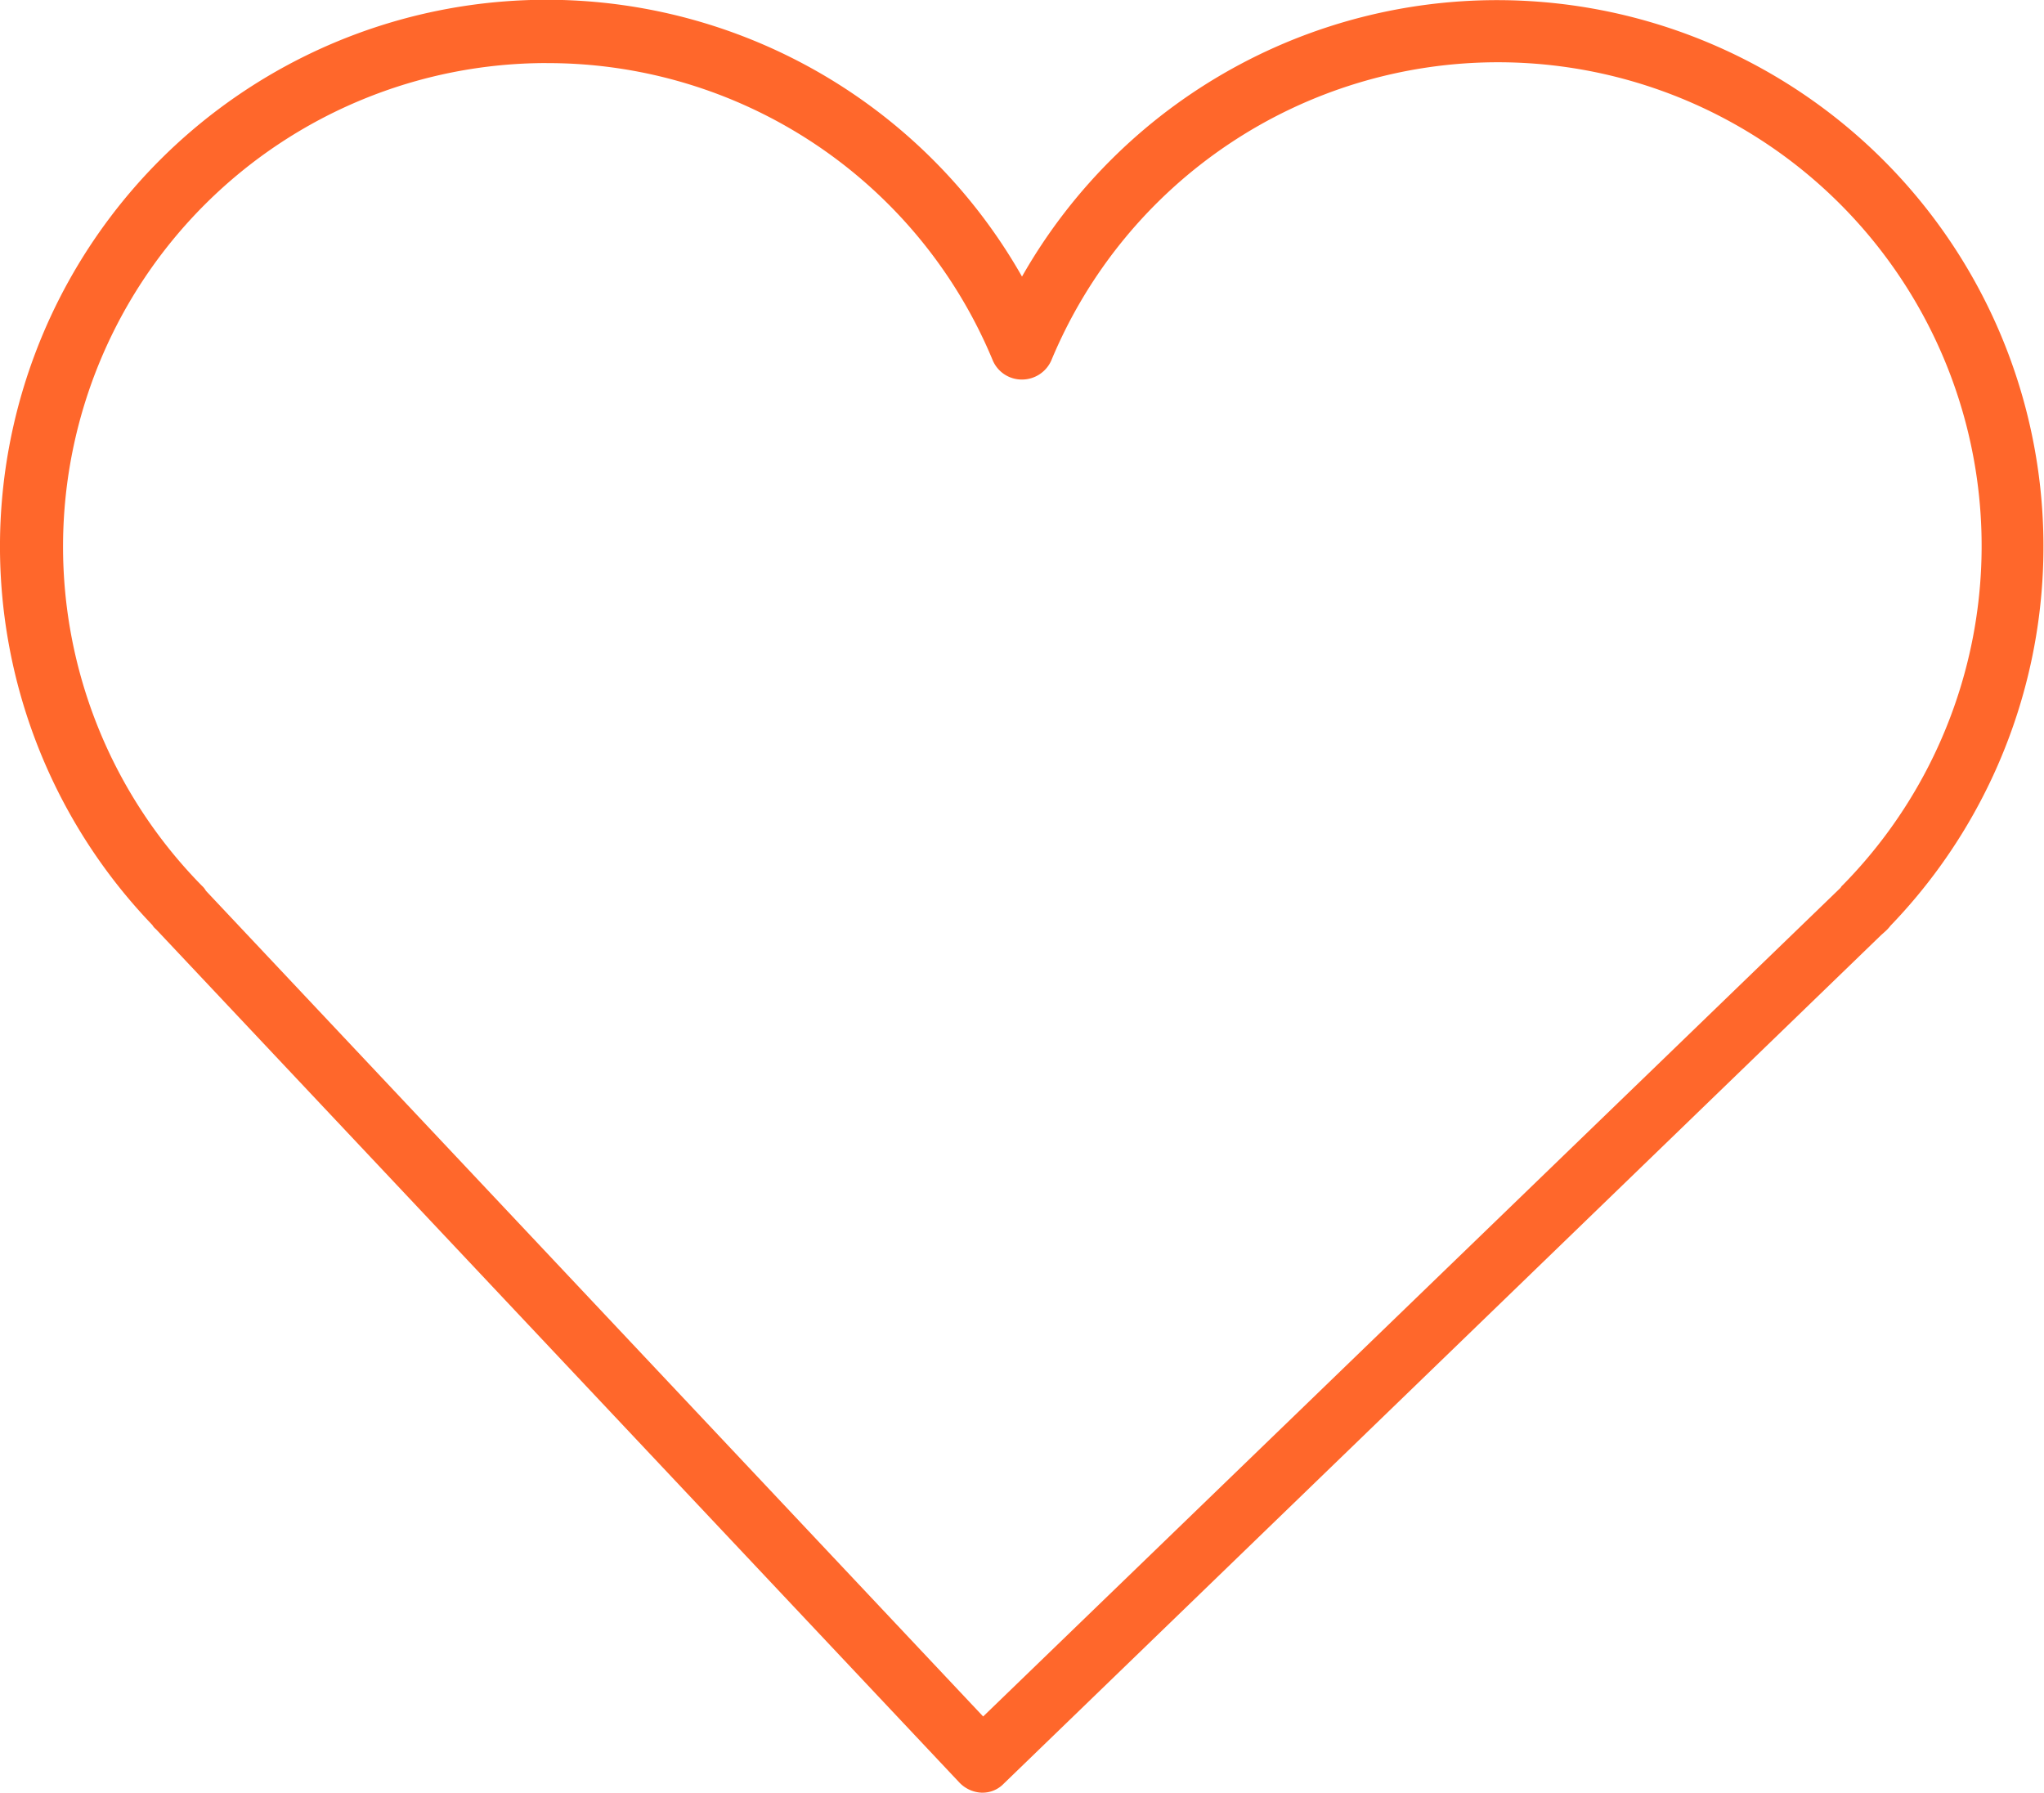 <svg id="Gruppe_287" data-name="Gruppe 287" xmlns="http://www.w3.org/2000/svg" width="46.412" height="40.705" viewBox="0 0 46.412 40.705">
  <path id="Pfad_133" data-name="Pfad 133" d="M3.461,21.006a.309.309,0,0,0,.08.092L21.785,40.476a.741.741,0,0,0,.5.229H22.3a.666.666,0,0,0,.493-.206L42.711,21.235c.011-.011.092-.08.138-.126s.069-.08.08-.092A12.407,12.407,0,1,0,23.206,6.28,12.412,12.412,0,1,0,3.461,21.006Zm8.95-19.573a10.939,10.939,0,0,1,10.131,6.75.716.716,0,0,0,.665.435.728.728,0,0,0,.665-.435A10.982,10.982,0,1,1,41.84,20.1a.2.2,0,0,0-.046.057L22.324,38.975,4.676,20.227a.449.449,0,0,0-.092-.115,10.98,10.98,0,0,1,7.827-18.68Z" fill="#ff672b"/>
</svg>
